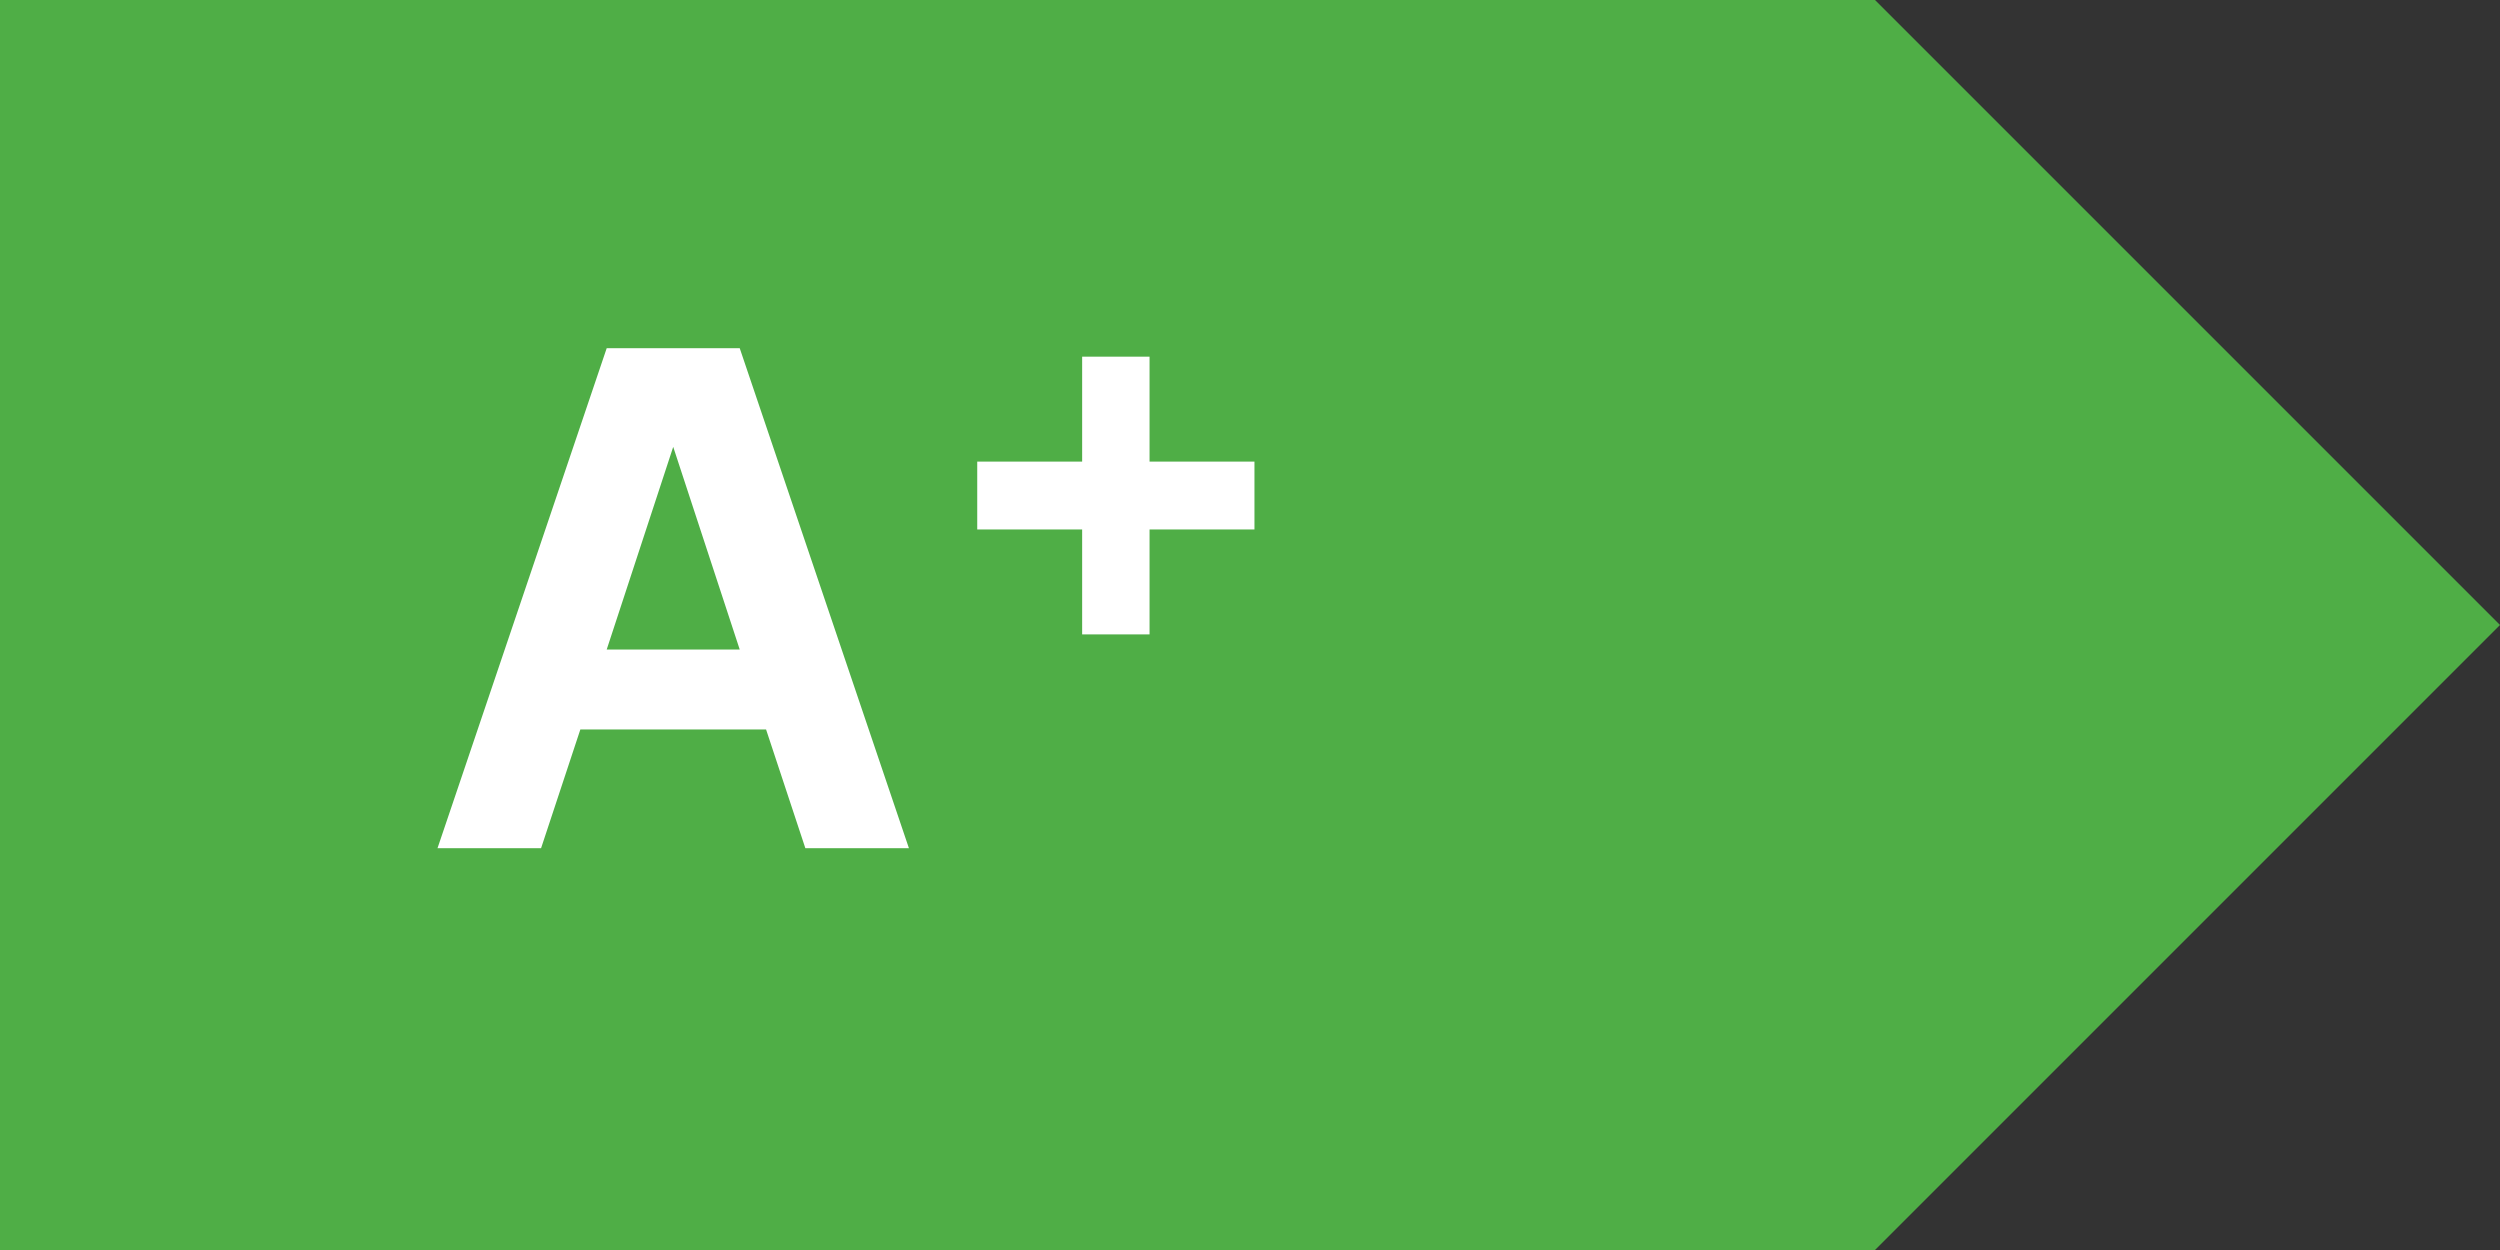 <svg xmlns="http://www.w3.org/2000/svg" width="56" height="28" fill="none" aria-hidden="true"><rect width="100%" height="100%" fill="#333333" stroke="none"/><g clip-path="url(#prefix__a)"><path fill="#4FAE46" fill-rule="evenodd" d="M42 0H0v28h42l14-14z"></path><path fill="#fff" d="m12.12 19 .88-2.66h4.16l.88 2.66h2.32L16.57 7.8h-2.98L9.8 19zm4.45-4.45h-2.98l1.49-4.54zm9.18-.34v-2.35h2.35v-1.52h-2.35V7.99h-1.51v2.35h-2.35v1.52h2.35v2.35z"></path></g><defs><clipPath id="prefix__a"><path fill="#fff" d="M0 0h56v28H0z"></path></clipPath></defs></svg>